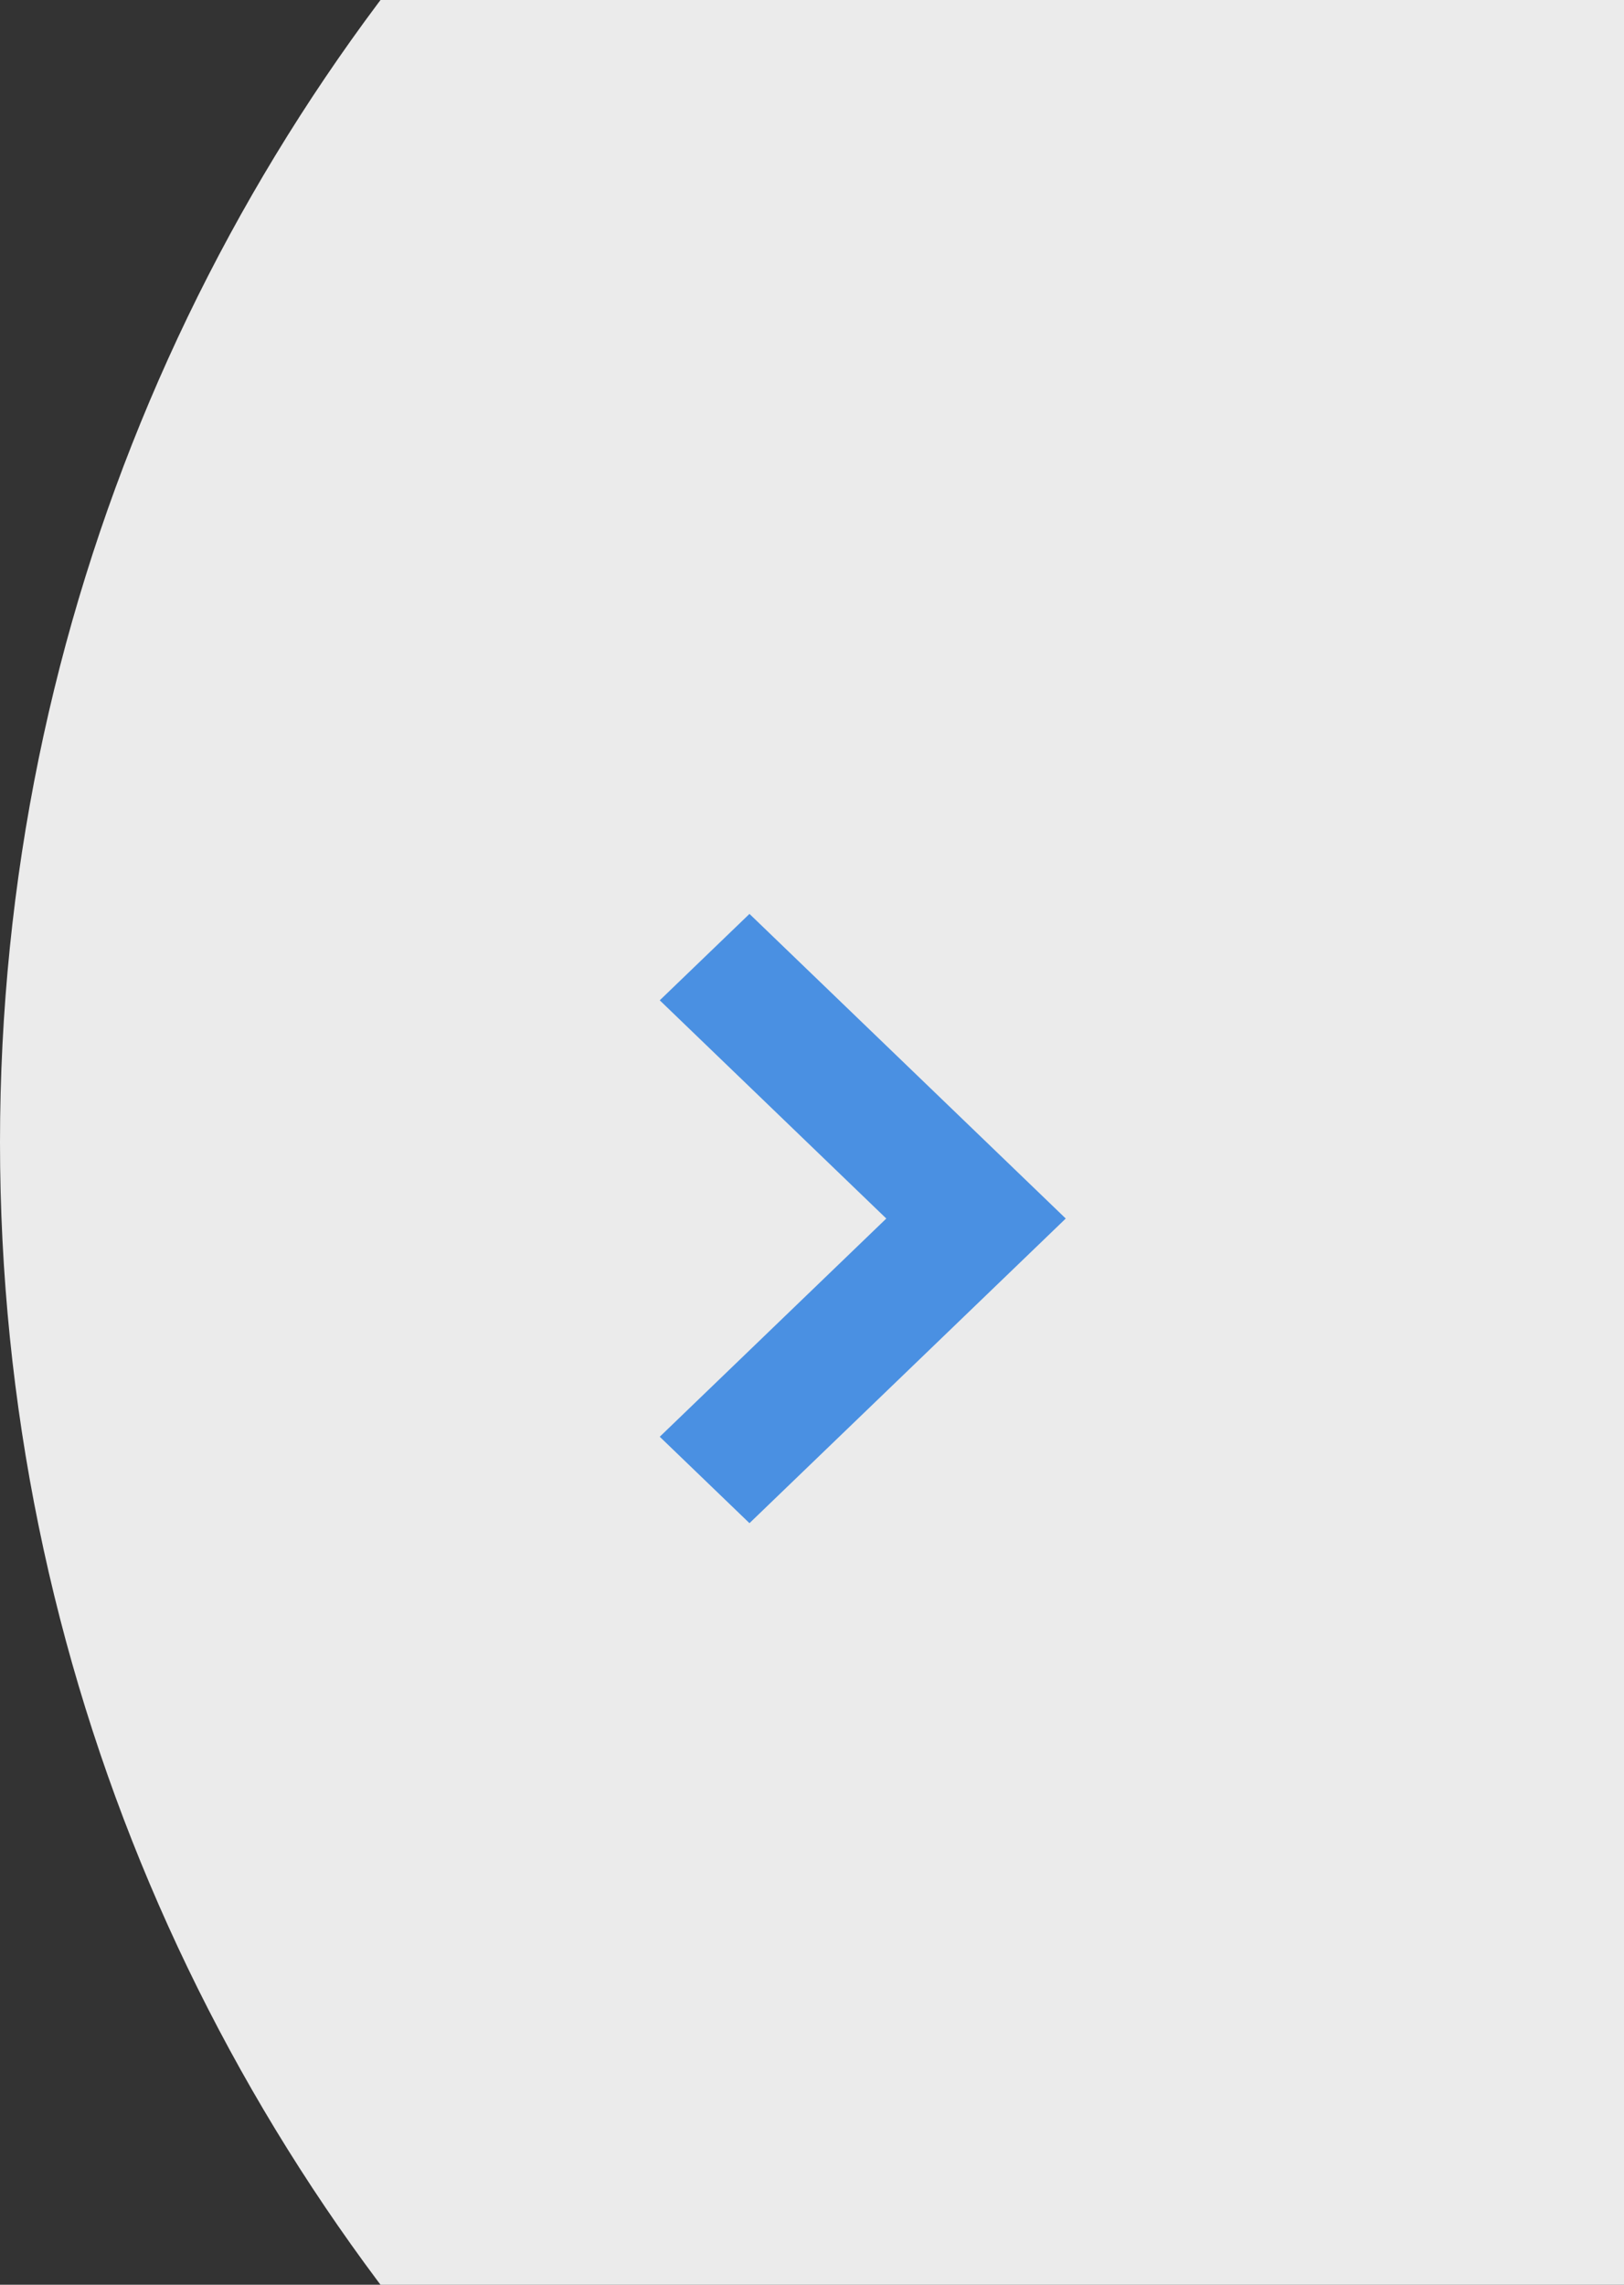 <svg xmlns="http://www.w3.org/2000/svg" xmlns:xlink="http://www.w3.org/1999/xlink" width="32" height="45" viewBox="0 0 32 45"><rect x="0" y="0" width="32" height="45" fill="#333333" stroke="none"/><defs><path id="59noa" d="M1388 359.5c0-20.71 16.79-37.5 37.5-37.5s37.5 16.79 37.5 37.5-16.79 37.5-37.5 37.5-37.5-16.79-37.5-37.5z"/><path id="59nob" d="M1402.768 355l6.232 6-6.232 6-1.768-1.702 4.464-4.298-4.464-4.298z"/></defs><g><g clip-path="url(#clip-2790EB93-91A1-443F-81B0-A9E1CC3E8458)" transform="translate(-1388 -337)"><use fill="#fff" fill-opacity=".9" xlink:href="#59noa"/></g><g clip-path="url(#clip-2790EB93-91A1-443F-81B0-A9E1CC3E8458)" transform="translate(-1388 -337)"><use fill="#4a90e2" xlink:href="#59nob"/></g></g></svg>